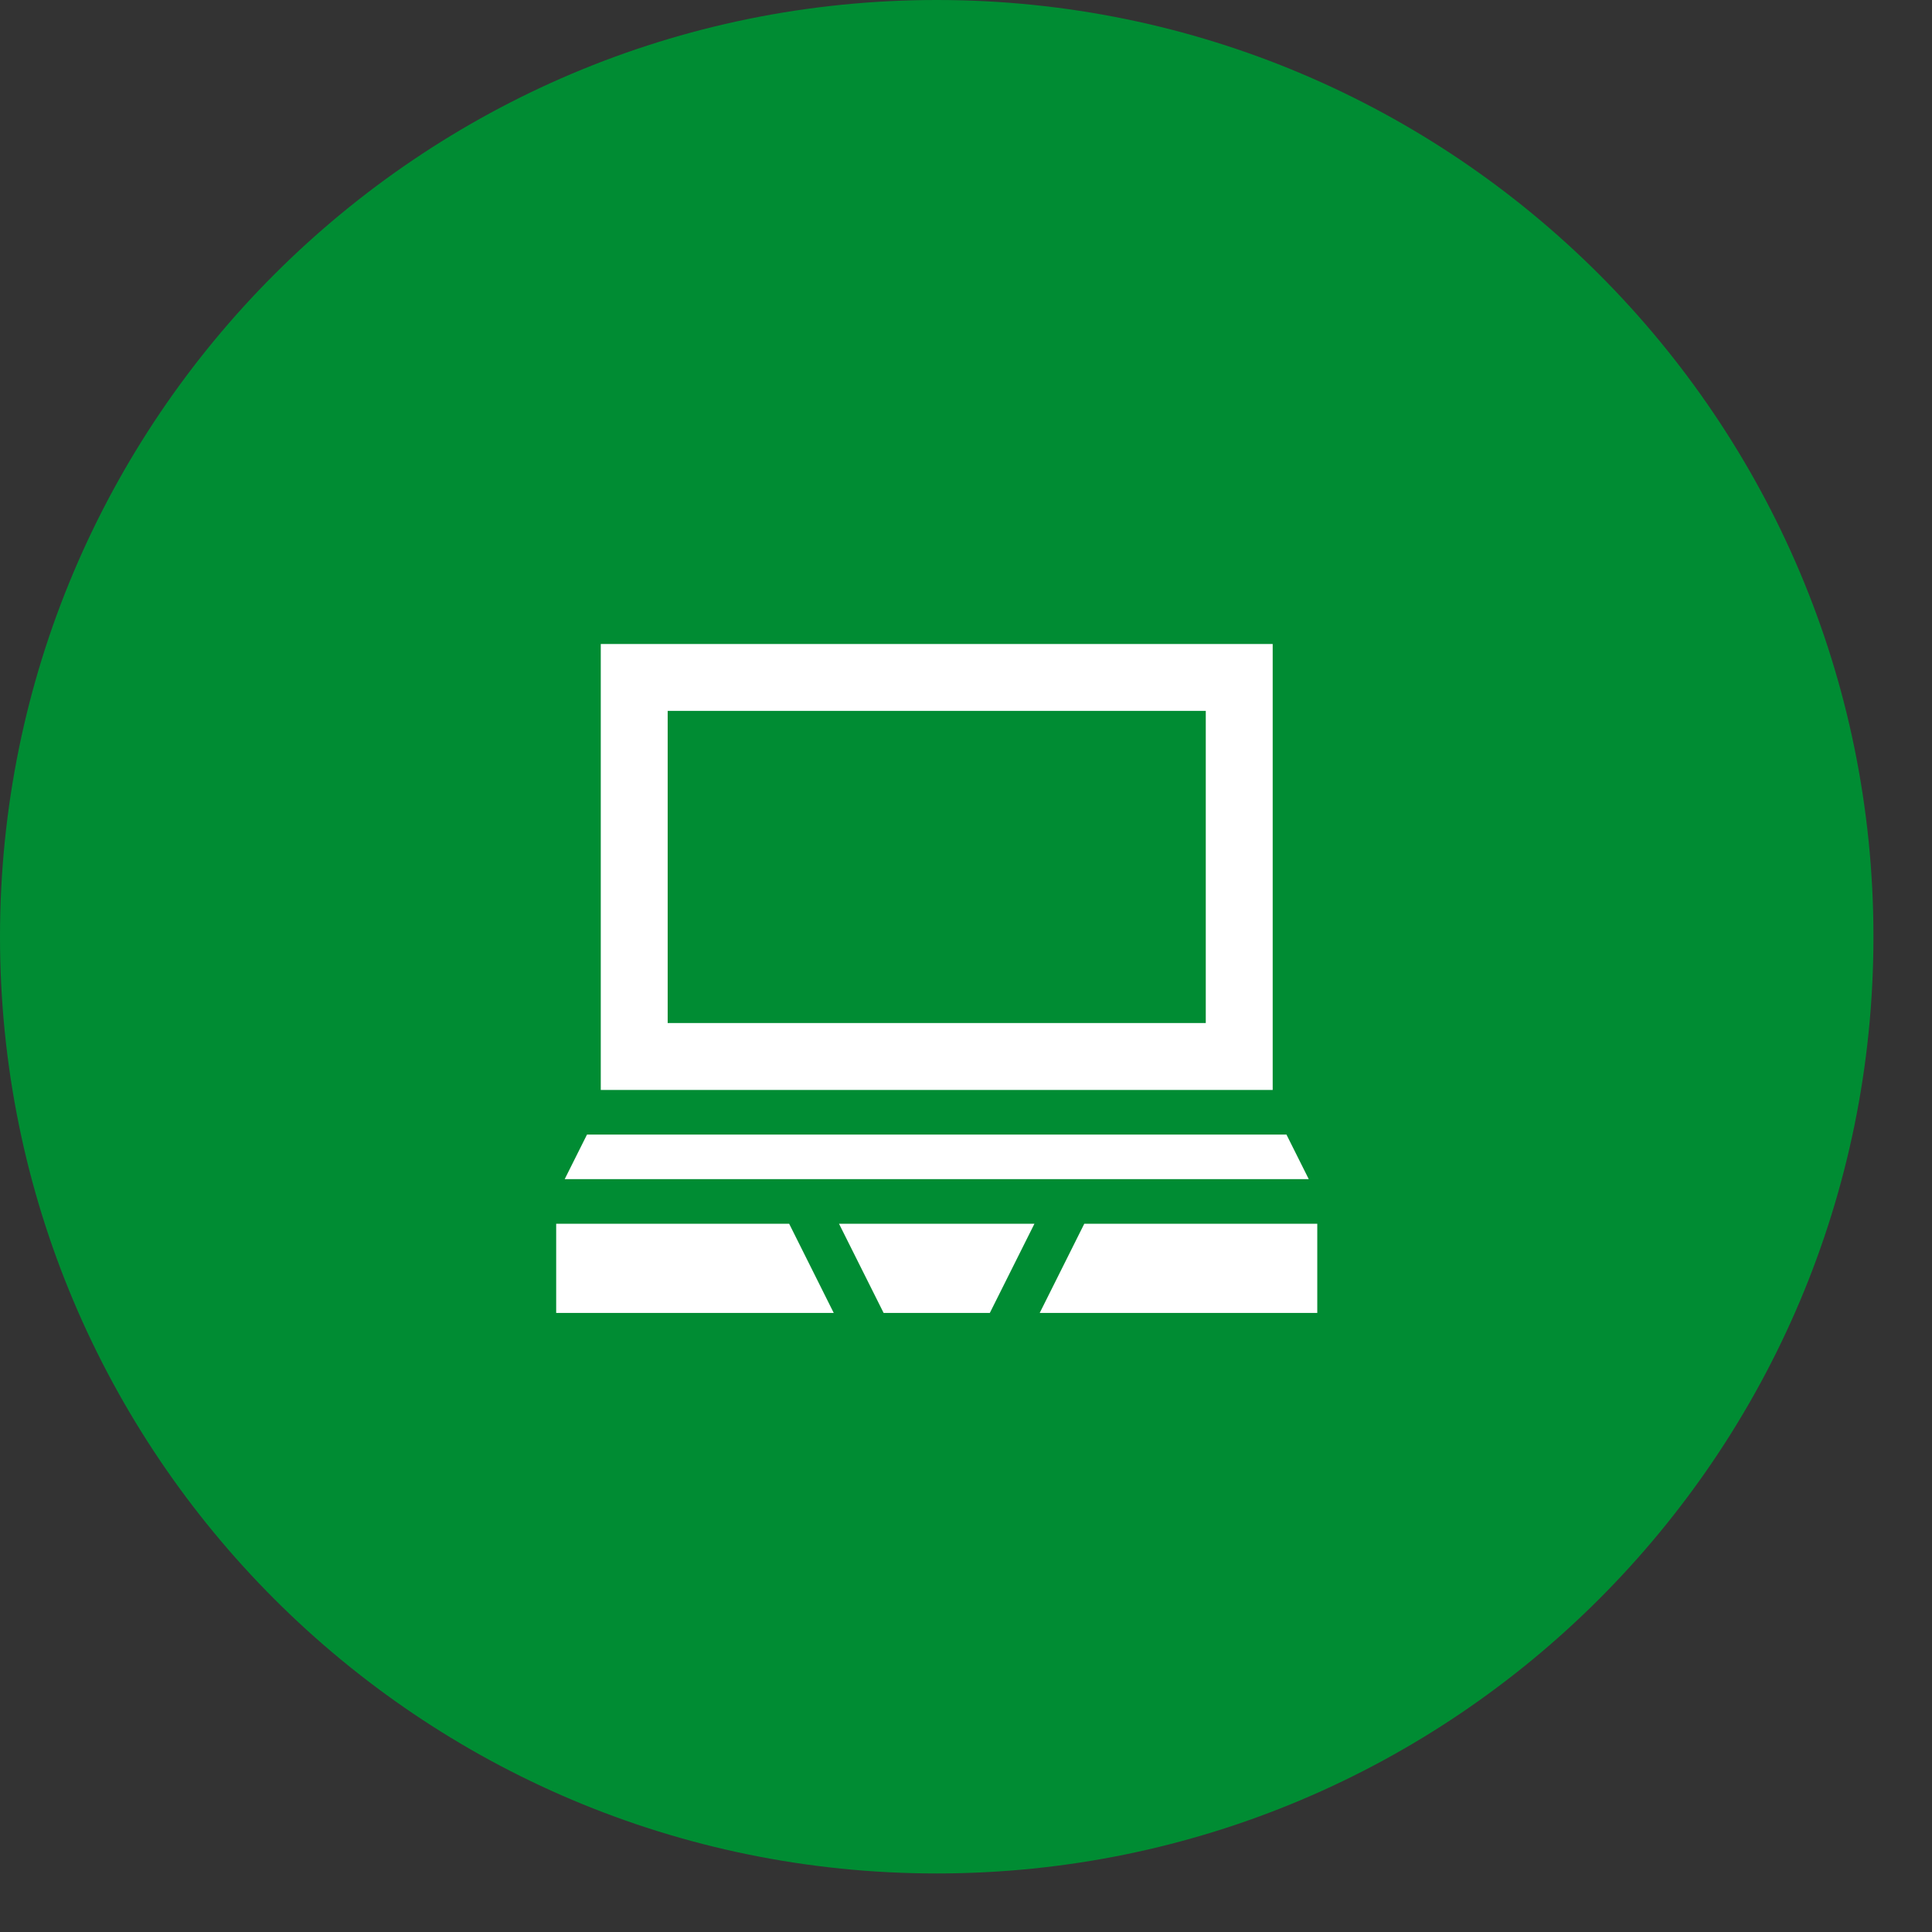 <svg width="66" height="66" viewBox="0 0 66 66" fill="none" xmlns="http://www.w3.org/2000/svg">
<rect x="0" y="0" width="66" height="66" fill="#333333" stroke="none"/>
<path d="M64 32C64 49.673 49.673 64 32 64C14.327 64 0 49.673 0 32C0 14.327 14.327 0 32 0C49.673 0 64 14.327 64 32Z" fill="#008C33"/>
<path fill-rule="evenodd" clip-rule="evenodd" d="M20.523 22H43.477V37.234H20.523V22ZM22.809 34.949H41.191V24.285H22.809V34.949ZM43.947 38.758H20.053L19.291 40.281H44.709L43.947 38.758ZM30.186 44.852H33.814L35.338 41.805H28.662L30.186 44.852ZM19 44.852V41.805H26.959L28.482 44.852H19ZM37.041 41.805L35.518 44.852H45V41.805H37.041Z" fill="white"/>
</svg>
